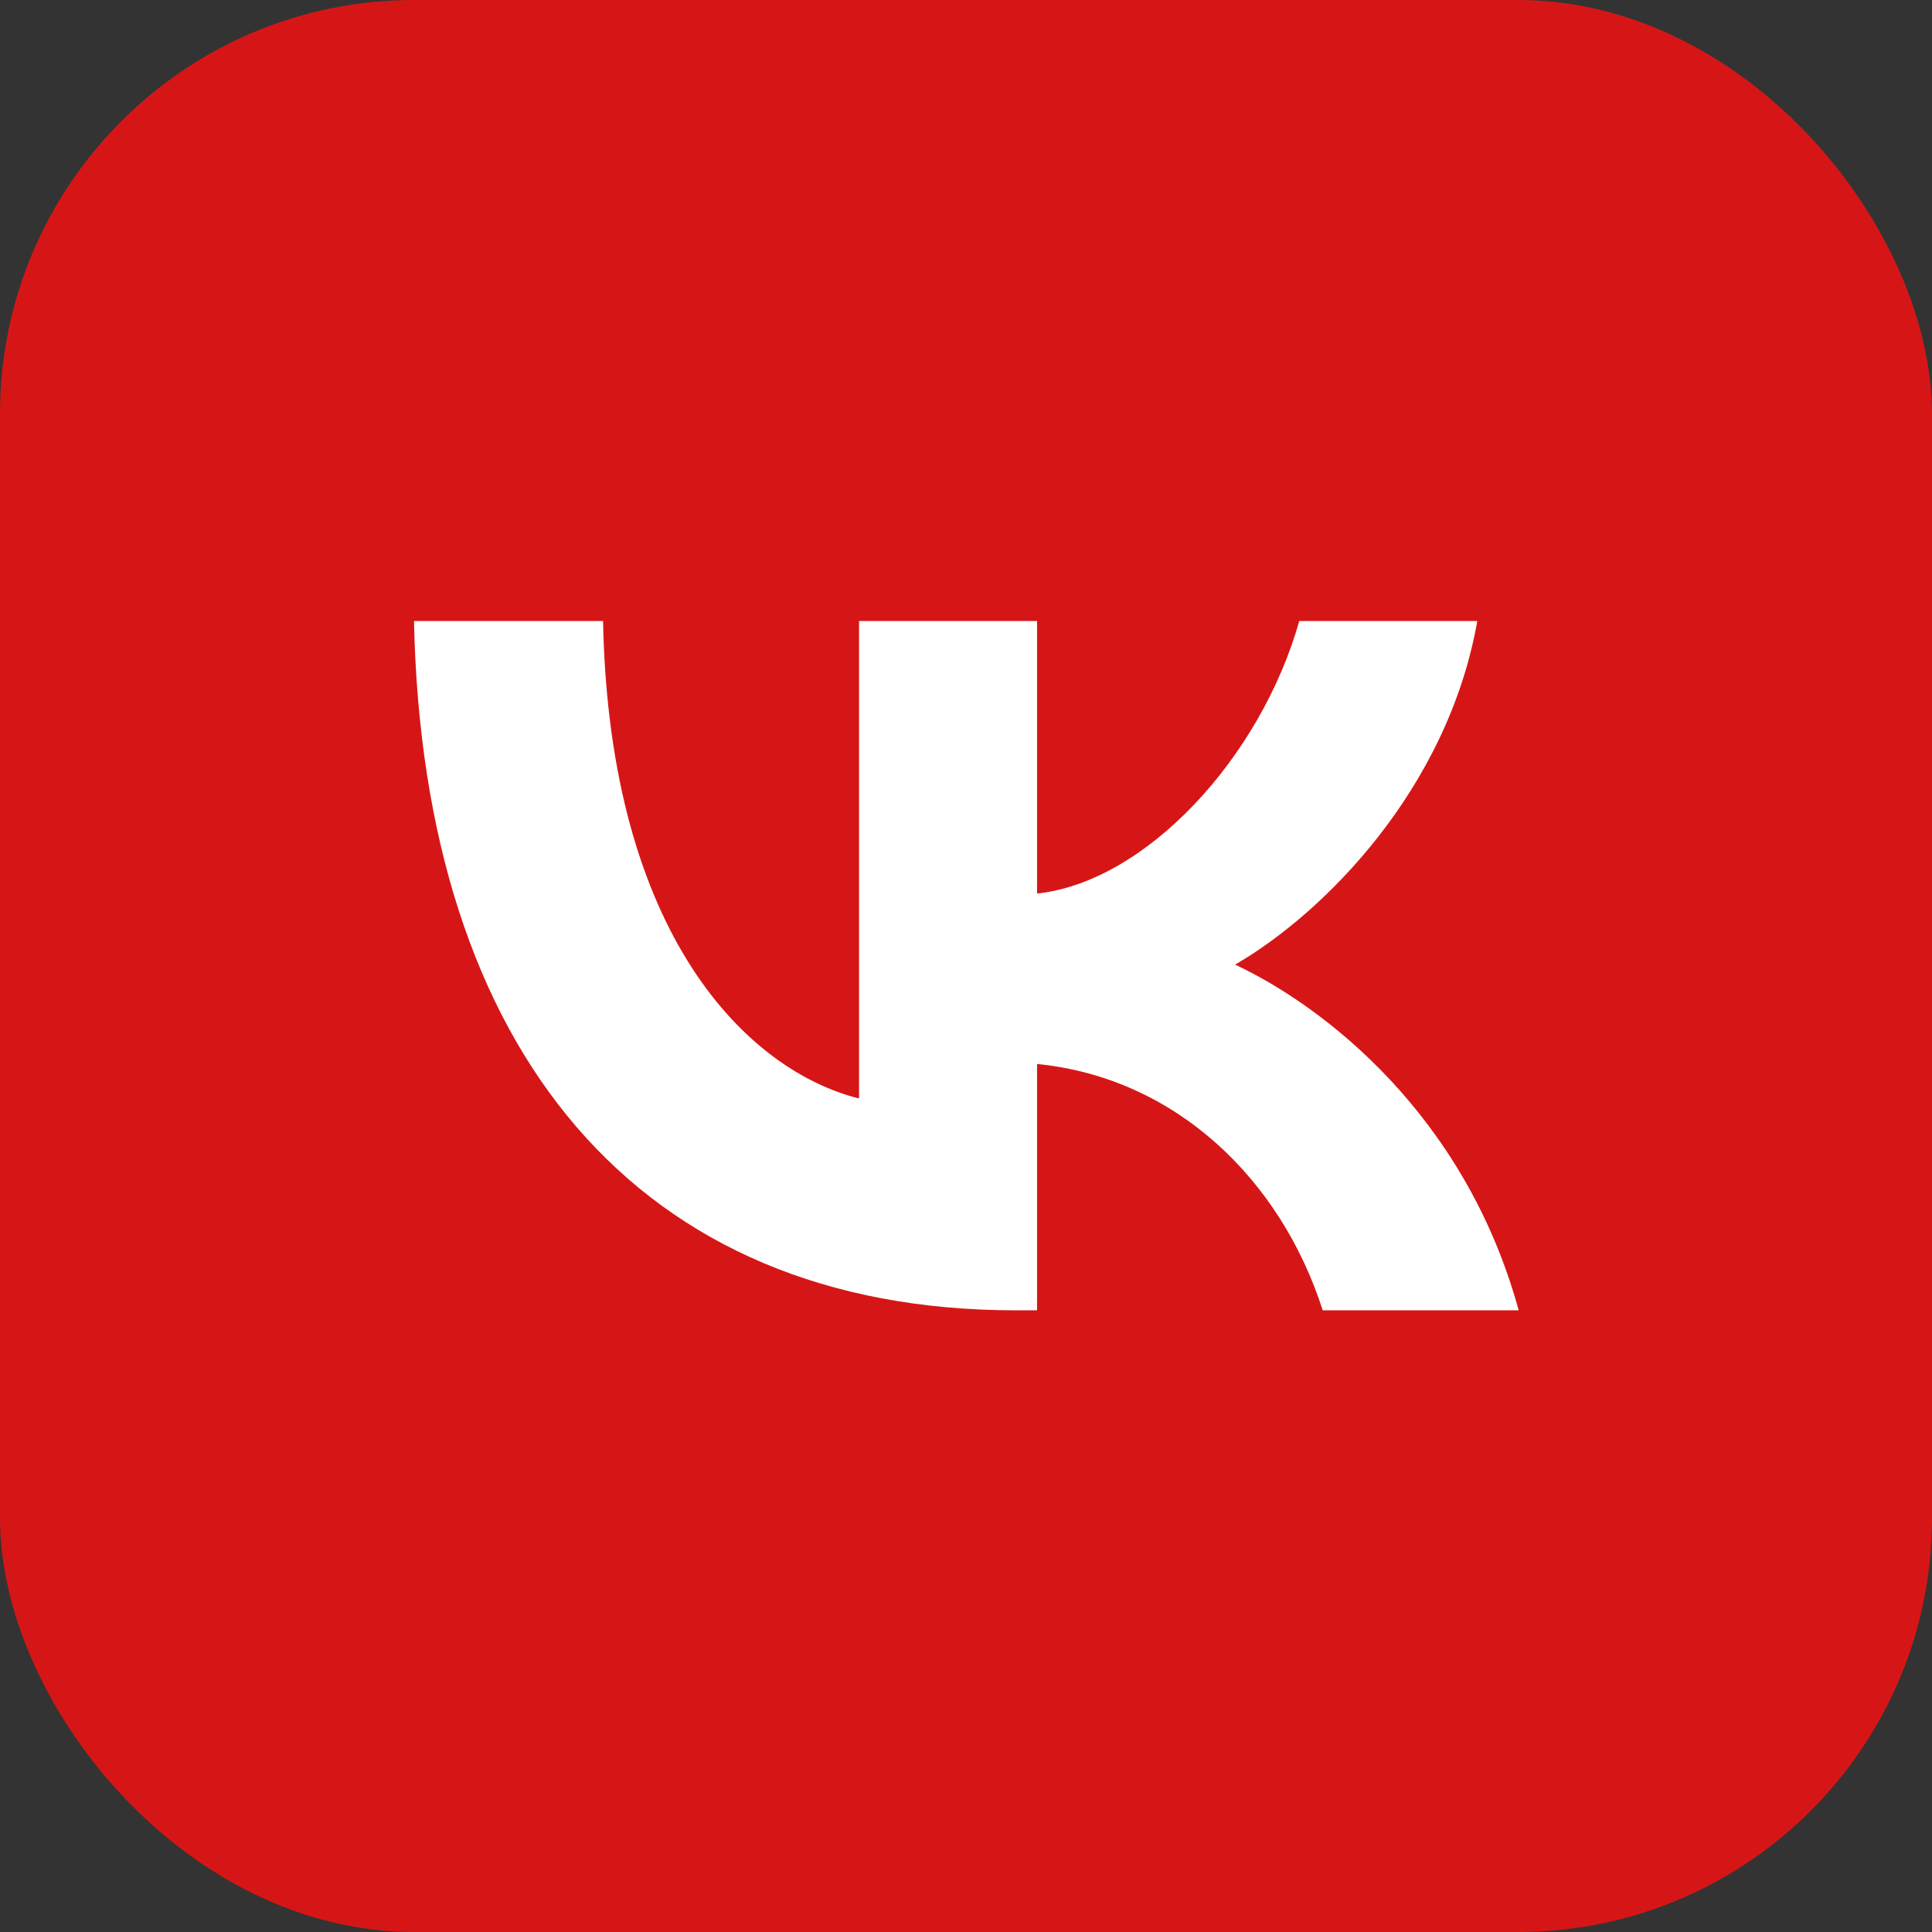 <?xml version="1.0" encoding="UTF-8"?> <svg xmlns="http://www.w3.org/2000/svg" width="56" height="56" viewBox="0 0 56 56" fill="none"><rect x="0" y="0" width="56" height="56" fill="#333333" stroke="none"/> <rect width="56" height="56" rx="12" fill="#D61616"></rect> <path d="M29.44 37.98C18.5 37.98 12.26 30.48 12 18H17.48C17.66 27.16 21.7 31.04 24.9 31.84V18H30.06V25.9C33.22 25.56 36.54 21.96 37.66 18H42.82C41.96 22.88 38.36 26.48 35.8 27.96C38.36 29.16 42.46 32.3 44.02 37.98H38.34C37.12 34.18 34.08 31.24 30.06 30.84V37.98H29.44Z" fill="white"></path> </svg> 